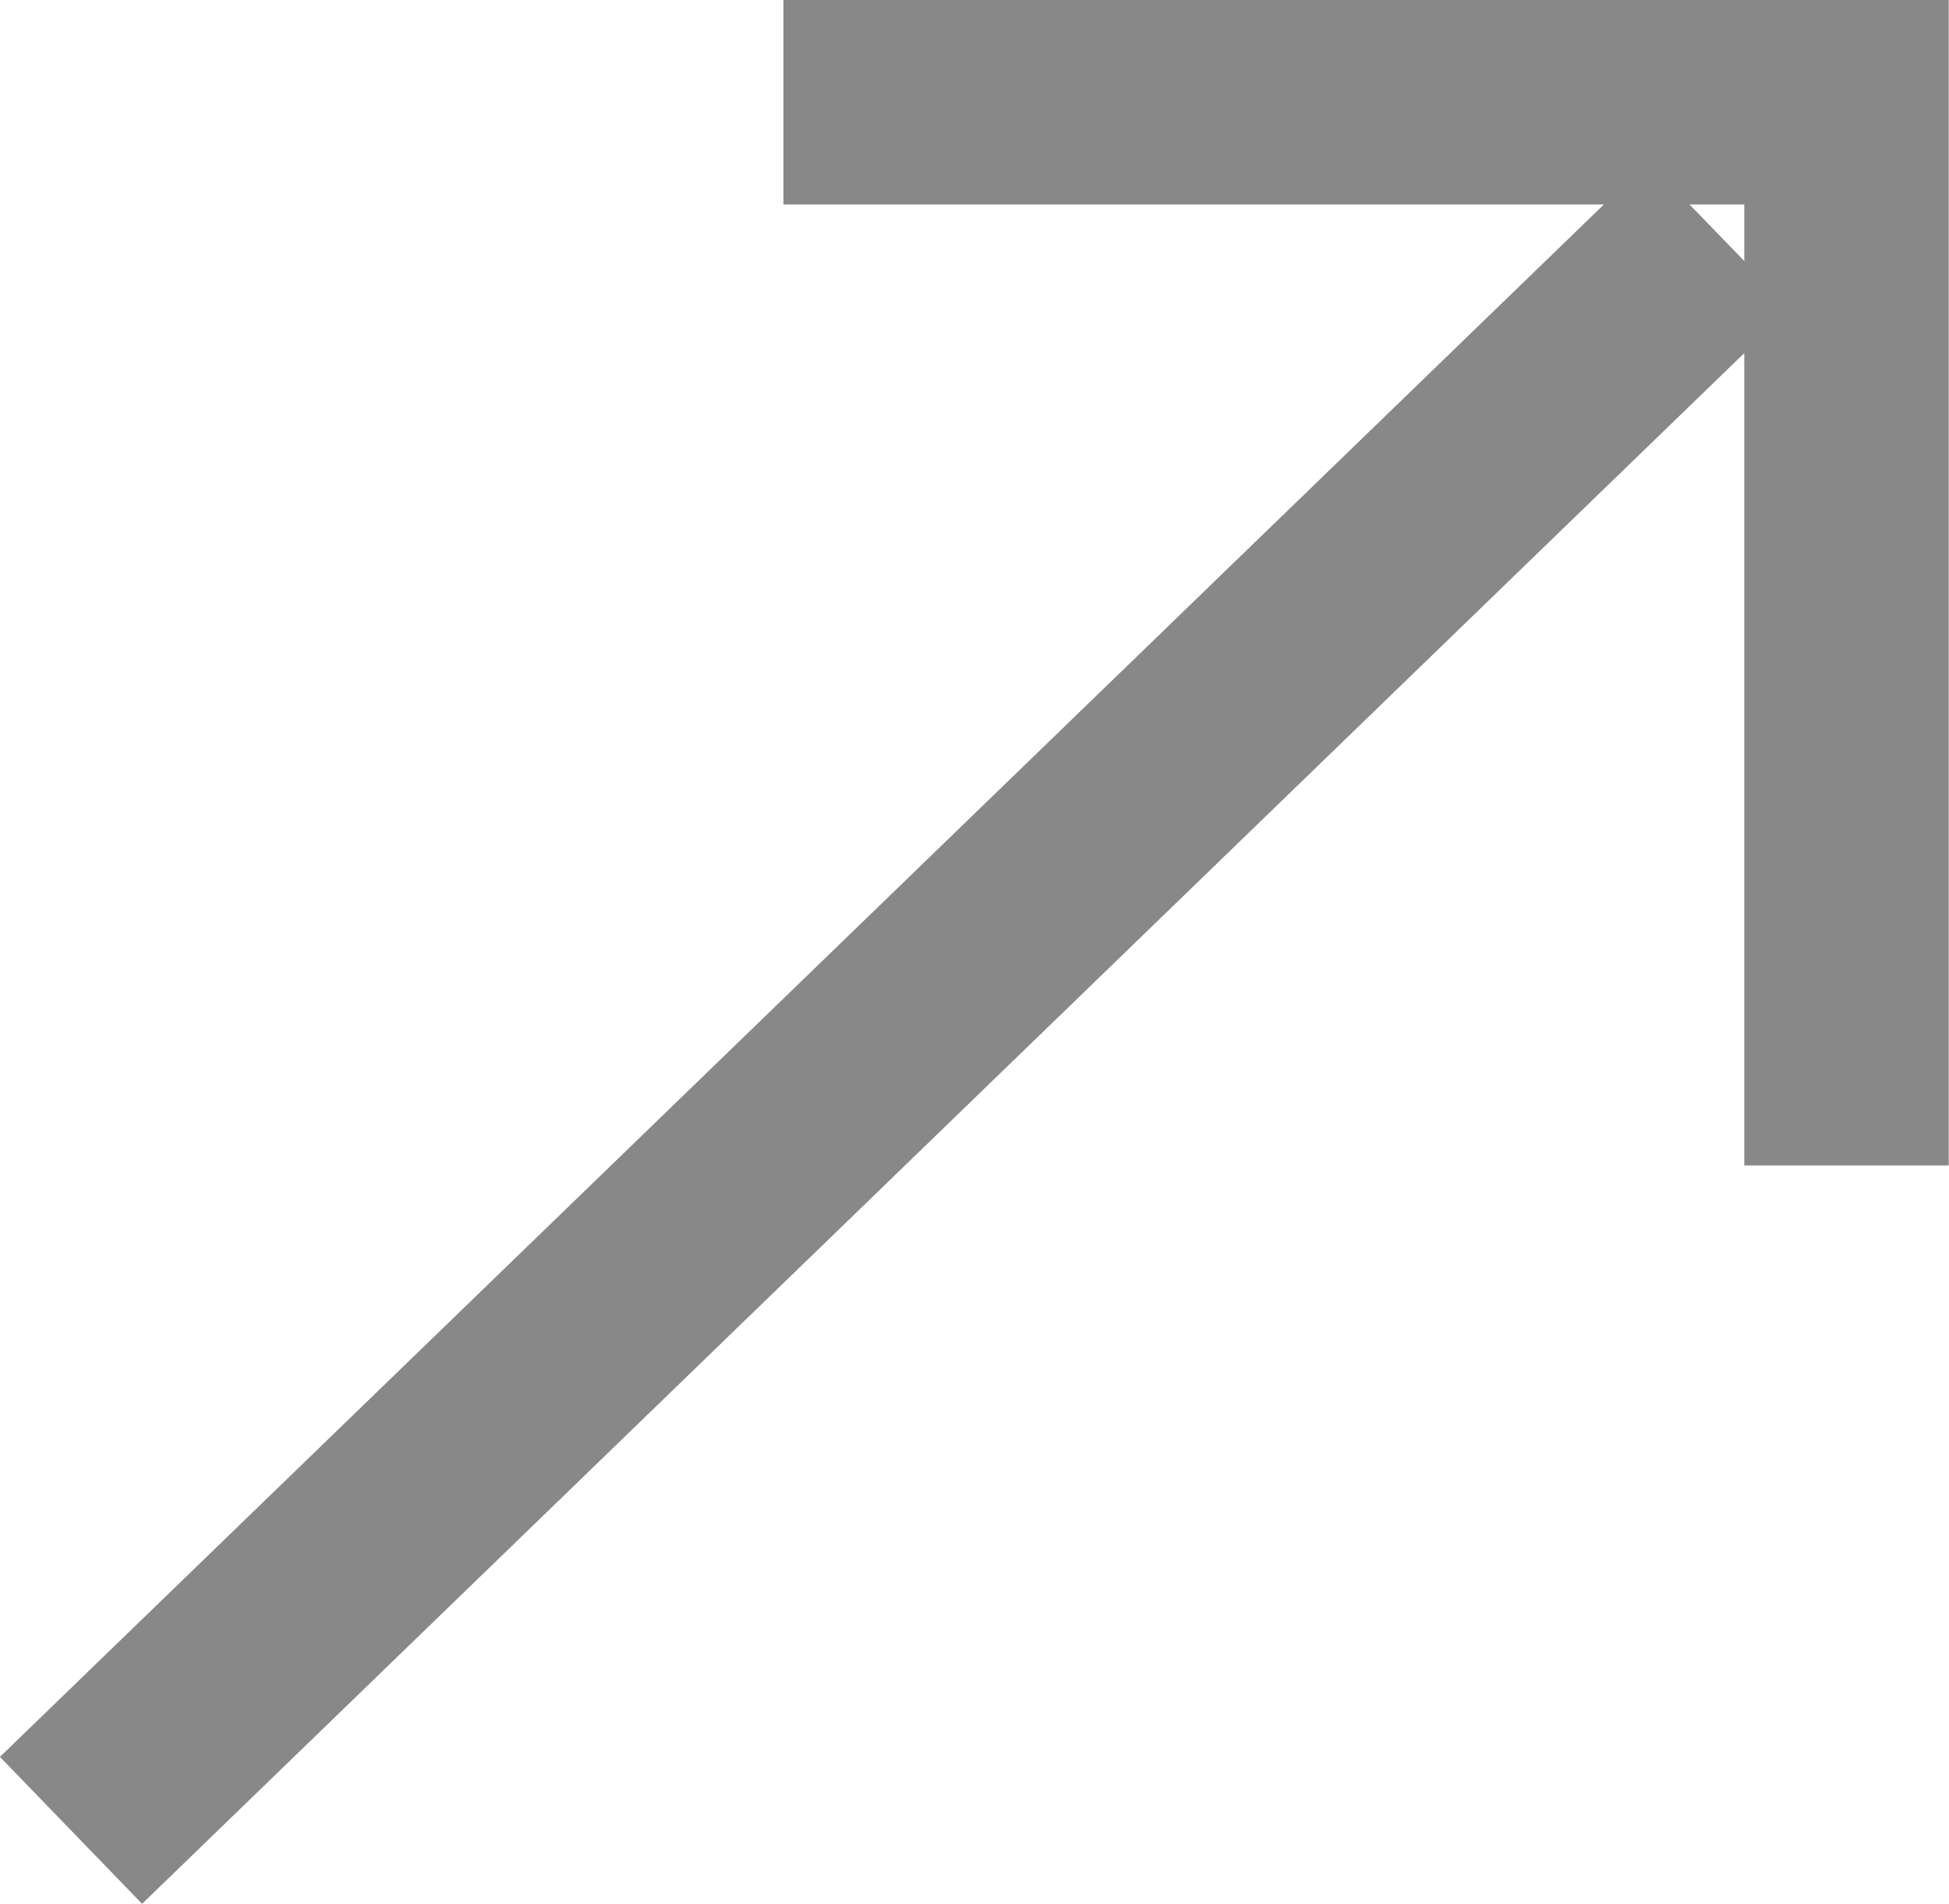 <svg xmlns="http://www.w3.org/2000/svg" width="14.3" height="13.967" viewBox="0 0 14.3 13.967">
  <g id="그룹_39145" data-name="그룹 39145" transform="translate(-36.711 -202.643)">
    <path id="패스_5338" data-name="패스 5338" d="M57.479,203.393h7.8v7.8" transform="translate(-15.02 0)" fill="none" stroke="#888" stroke-miterlimit="10" stroke-width="1.5"/>
    <line id="선_2495" data-name="선 2495" x1="12.093" y2="11.703" transform="translate(37.232 204.368)" fill="none" stroke="#888" stroke-miterlimit="10" stroke-width="1.5"/>
  </g>
</svg>
